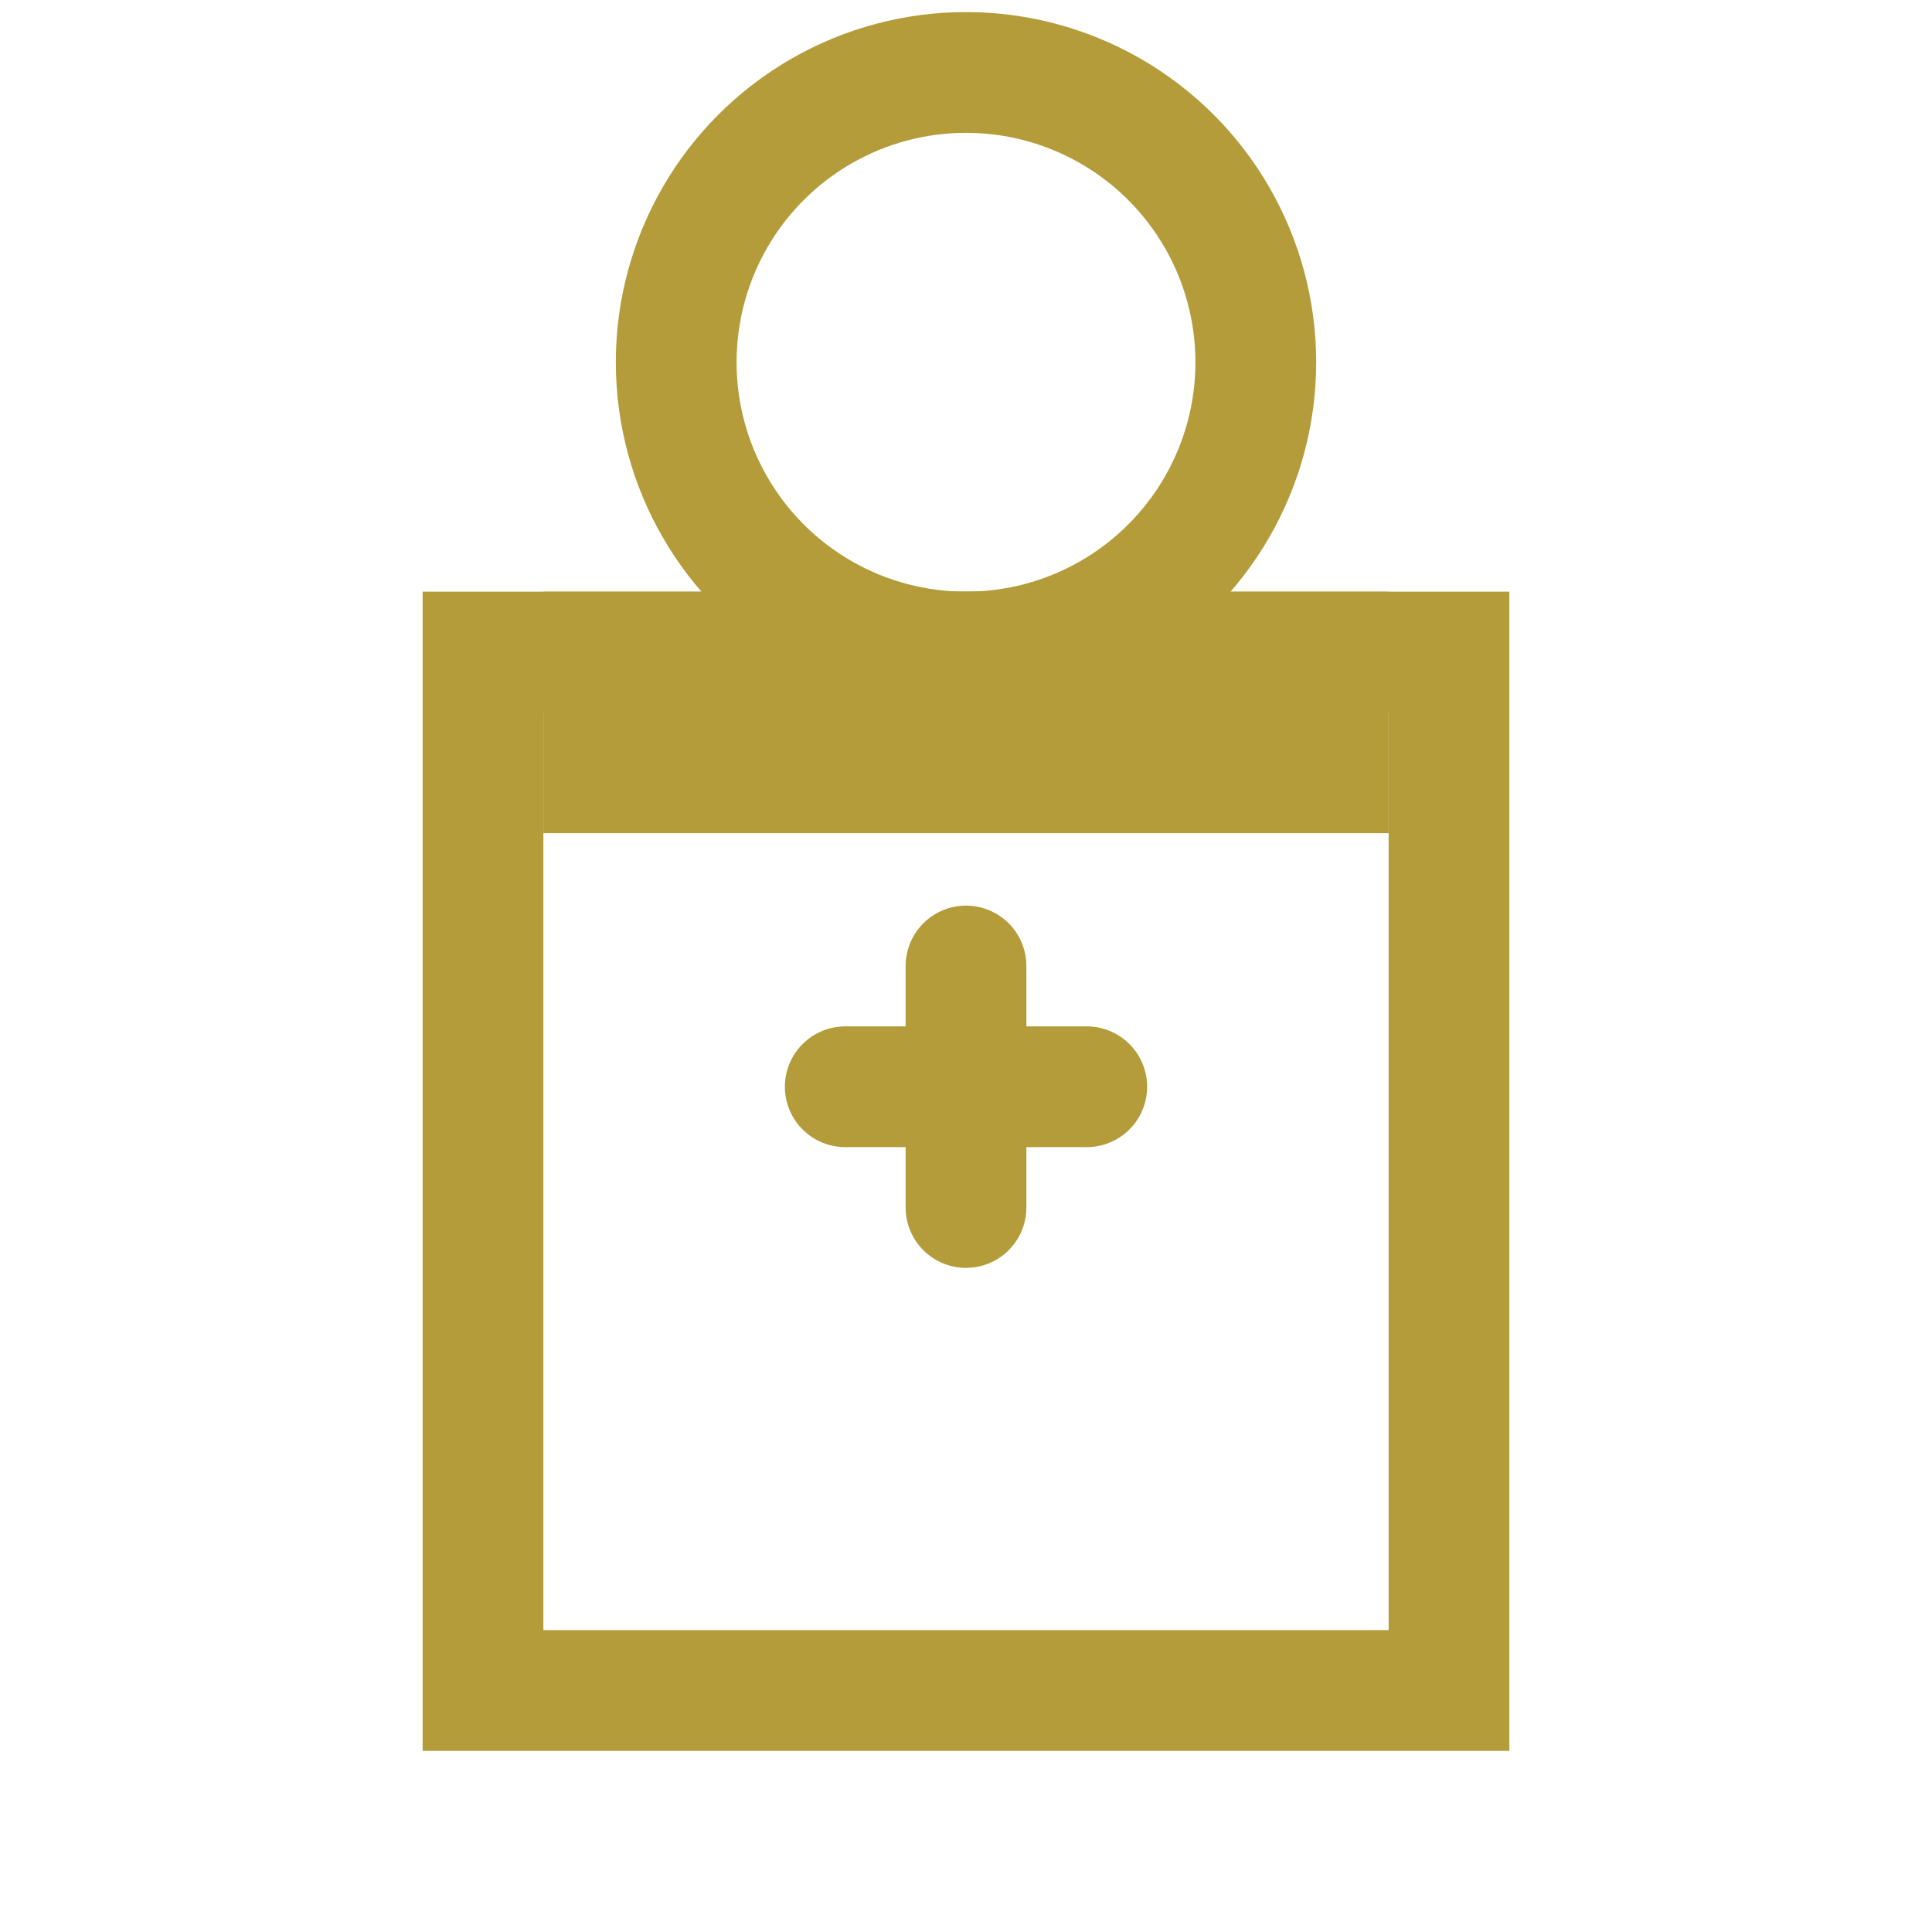 <?xml version="1.0" encoding="UTF-8"?>
<svg width="800px" height="800px" viewBox="0 0 800 800" xmlns="http://www.w3.org/2000/svg">
  <!-- Head -->
  <circle cx="400" cy="150" r="120" fill="none" stroke="#b39c39" stroke-width="50"/>
  
  <!-- Medical coat -->
  <path d="M200 270 L600 270 L600 700 L200 700 Z" fill="none" stroke="#b39c39" stroke-width="50"/>
  
  <!-- Coat collar -->
  <path d="M250 270 L550 270 L550 320 L250 320 Z" fill="none" stroke="#b39c39" stroke-width="50"/>
  
  <!-- Medical cross -->
  <path d="M350 450 L450 450 M400 400 L400 500" fill="none" stroke="#b39c39" stroke-width="50" stroke-linecap="round"/>
</svg>

